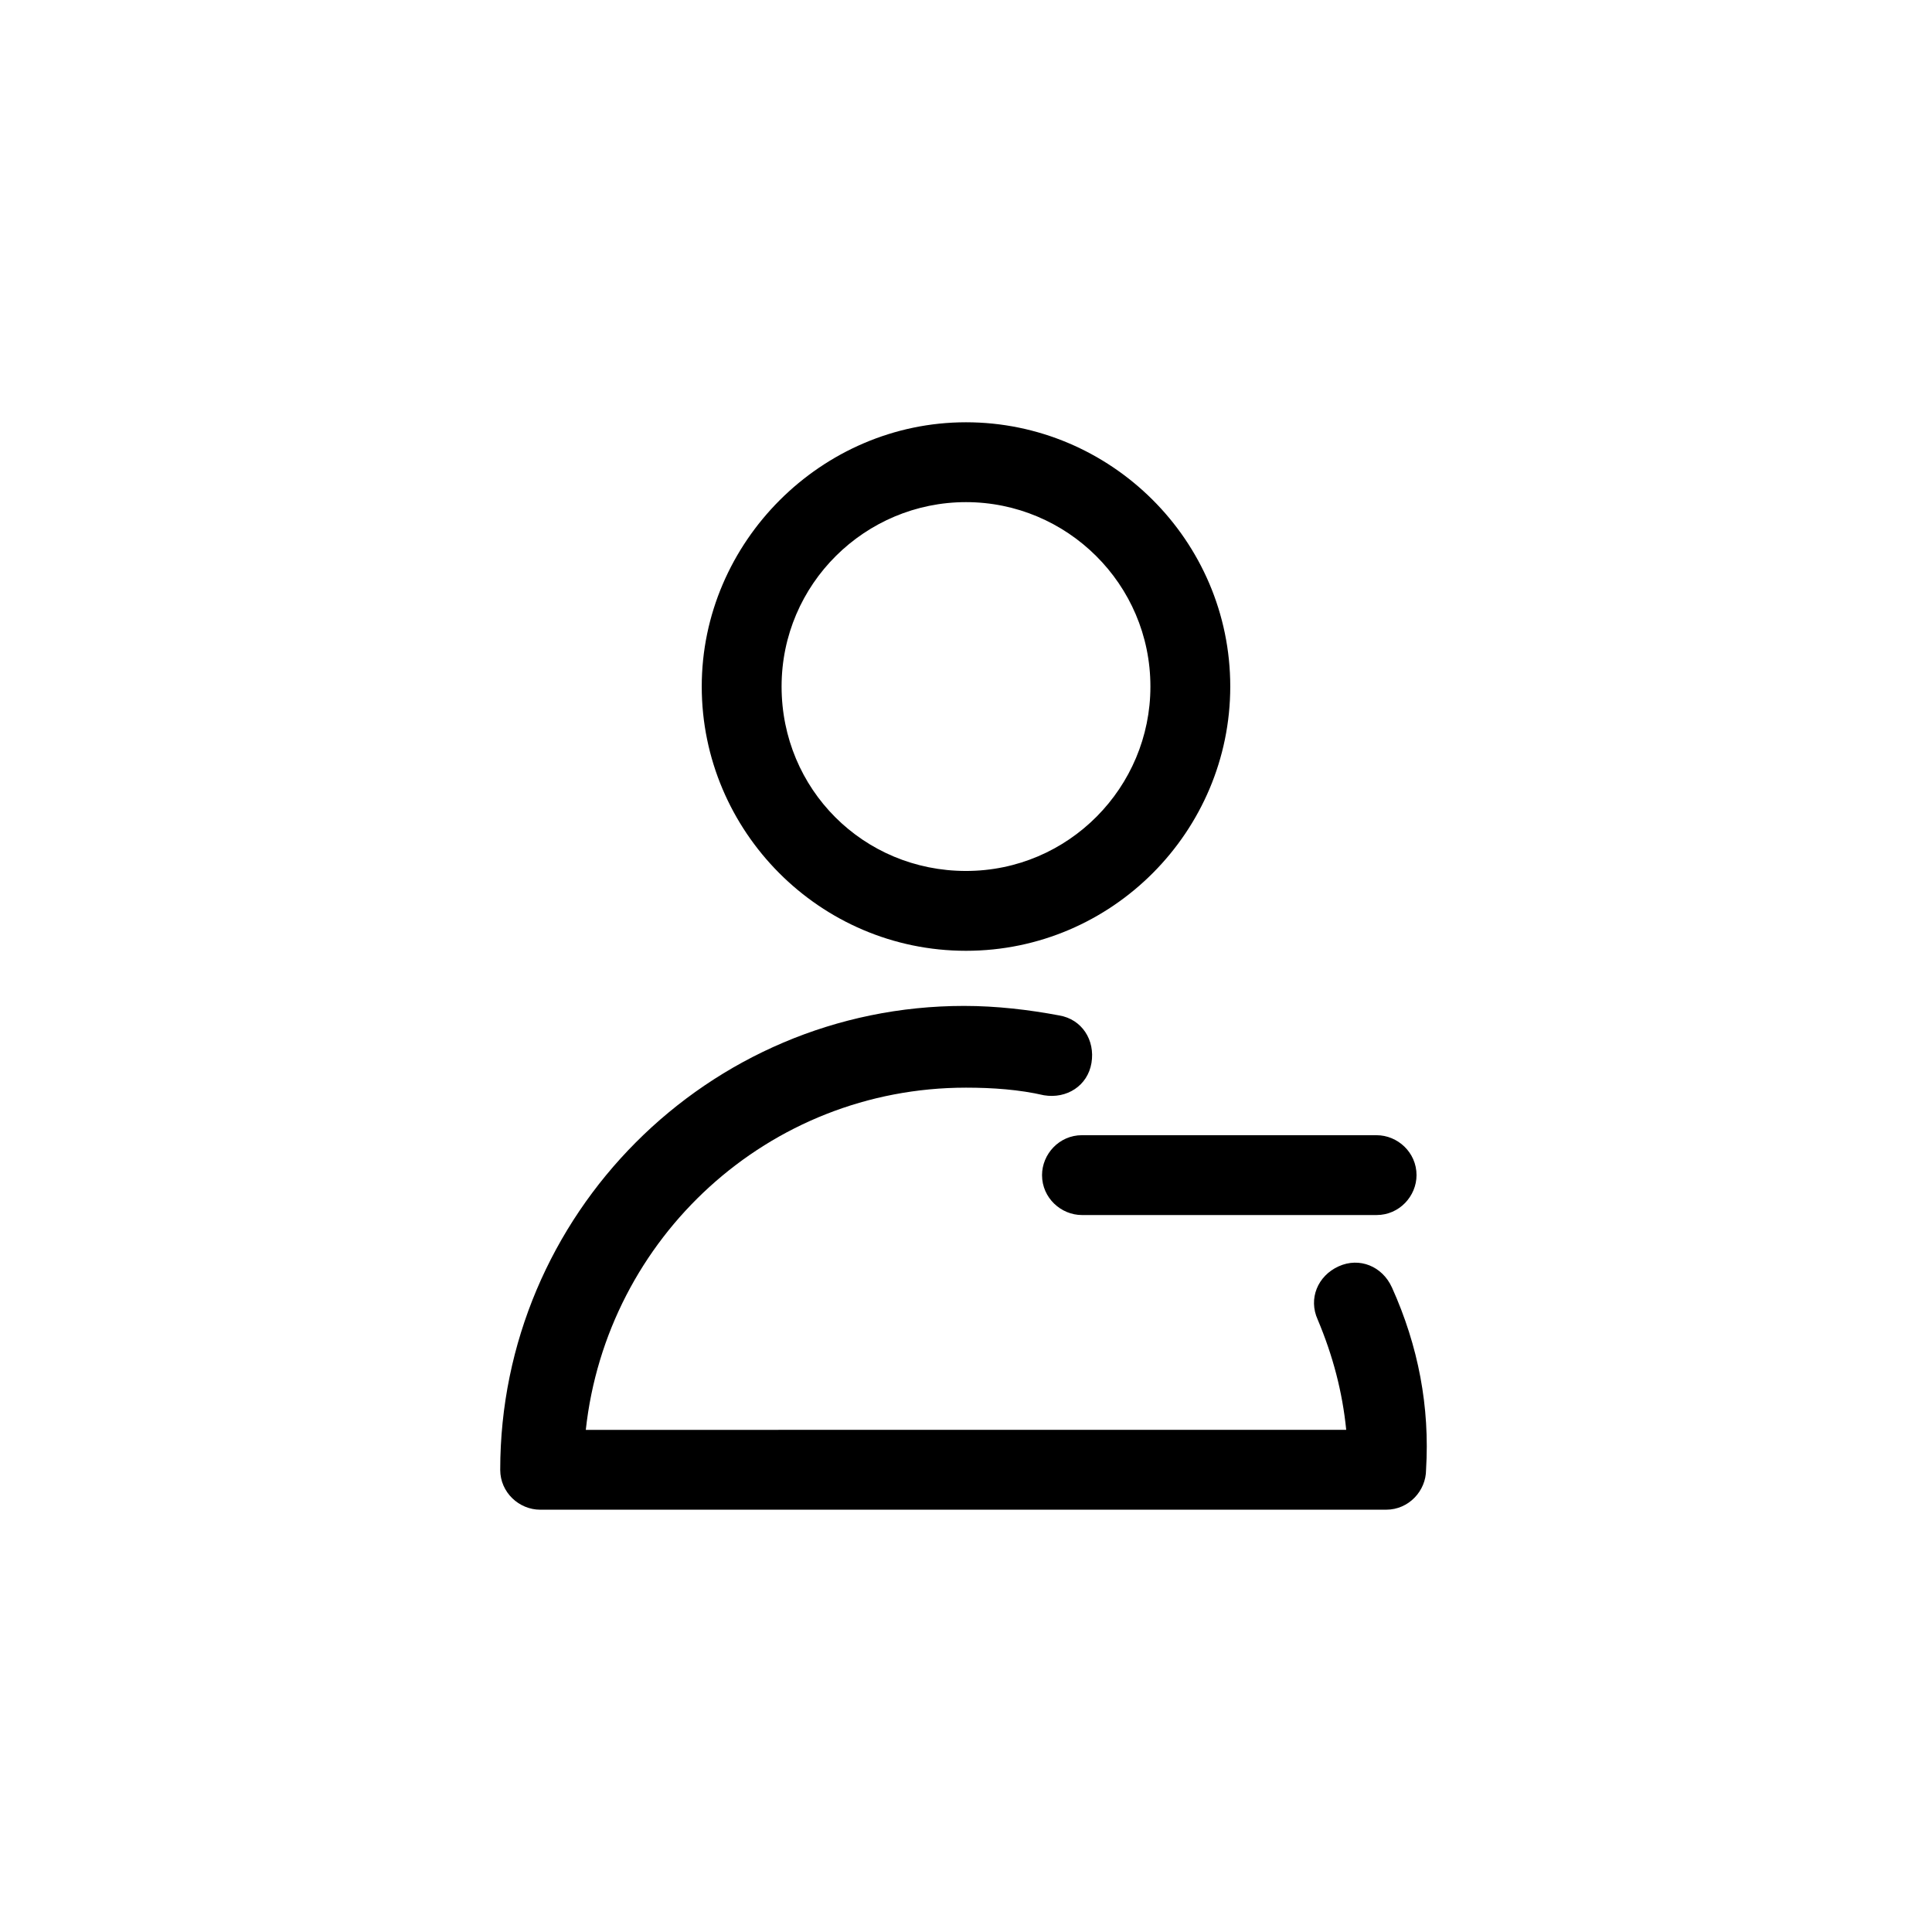 <?xml version="1.0" encoding="UTF-8"?>
<!-- Uploaded to: SVG Repo, www.svgrepo.com, Generator: SVG Repo Mixer Tools -->
<svg fill="#000000" width="800px" height="800px" version="1.1" viewBox="144 144 512 512" xmlns="http://www.w3.org/2000/svg">
 <g>
  <path d="m400 395.97c38.793 0 70.031-31.738 70.031-70.031 0-38.793-31.738-70.031-70.031-70.031-38.289 0-70.031 31.738-70.031 70.031 0 38.289 31.238 70.031 70.031 70.031zm0-118.9c26.703 0 48.871 21.664 48.871 48.871 0 26.703-21.664 48.871-48.871 48.871s-48.871-21.664-48.871-48.871c0-27.207 22.168-48.871 48.871-48.871z"/>
  <path d="m420.15 455.42c0 6.047 5.039 10.578 10.578 10.578h78.09c6.047 0 10.578-5.039 10.578-10.578 0-6.047-5.039-10.578-10.578-10.578l-78.09-0.004c-6.047 0-10.578 5.039-10.578 10.582z"/>
  <path d="m512.85 485.14c-2.519-5.543-8.566-8.062-14.105-5.543-5.543 2.519-8.062 8.566-5.543 14.105 4.031 9.574 6.551 19.145 7.559 29.223l-201.52 0.004c5.543-50.883 48.367-90.688 100.76-90.688 7.055 0 14.105 0.504 20.656 2.016 6.047 1.008 11.586-2.519 12.594-8.566s-2.519-11.586-8.566-12.594c-8.062-1.512-16.625-2.519-25.191-2.519-68.016 0-122.93 55.418-122.93 122.93 0 6.047 5.039 10.578 10.578 10.578h224.2c6.047 0 10.578-5.039 10.578-10.578 1.016-16.625-2.008-32.746-9.062-48.367z"/>
 </g>
</svg>